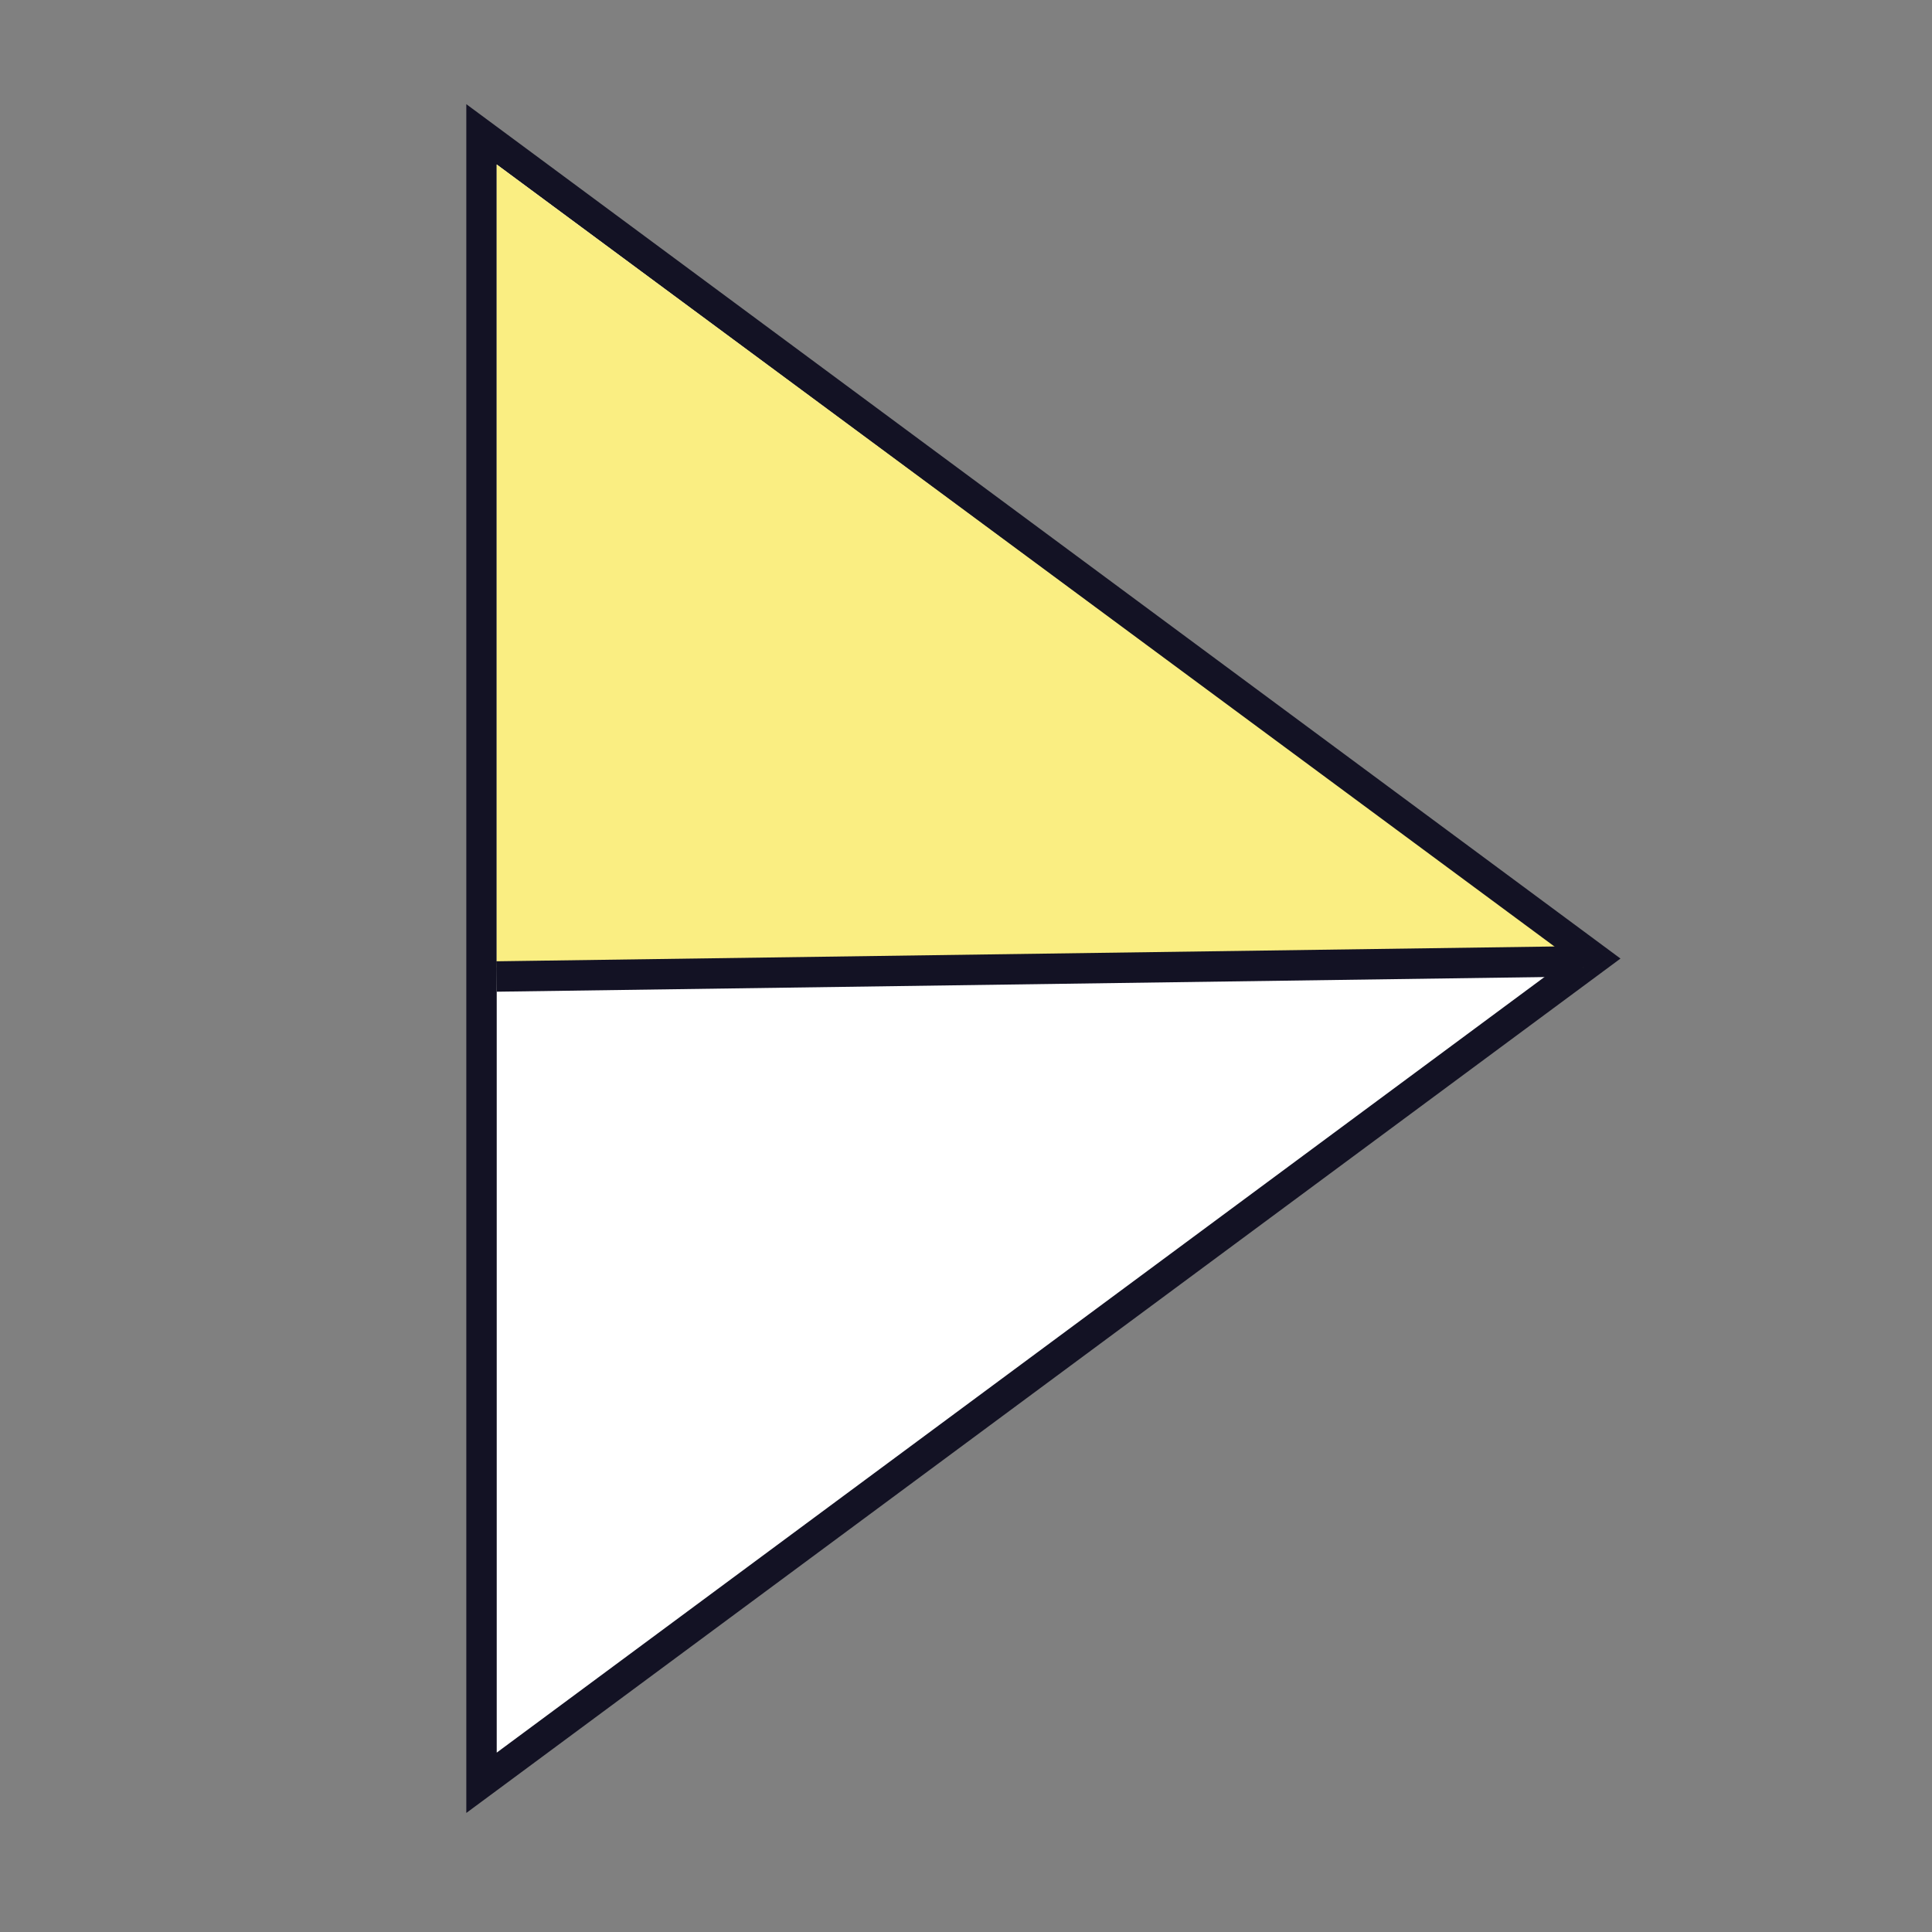 <svg width="120" height="120" viewBox="0 0 120 120" fill="none" xmlns="http://www.w3.org/2000/svg">
<rect x="0" y="0" width="120" height="120" fill="#808080" stroke="none"/>
<g clip-path="url(#clip0)">
<g clip-path="url(#clip1)">
<path d="M98.039 60.297L99.064 59.538L98.039 58.779L31.415 9.459L29.908 8.344L29.908 10.218L29.908 108.858L29.908 110.732L31.415 109.617L98.039 60.297Z" fill="white" stroke="#131224" stroke-width="1.889"/>
<path d="M98.323 60.1L30.853 10.218V60.1H98.323Z" fill="#FAEE82"/>
<line y1="-0.945" x2="67.478" y2="-0.945" transform="matrix(1 -0.014 0.016 1 30.853 61.597)" stroke="#131224" stroke-width="1.889"/>
</g>
</g>
<defs>
<clipPath id="clip0">
<rect width="120" height="120" fill="white"/>
</clipPath>
<clipPath id="clip1">
<rect width="114.574" height="114.574" fill="white" transform="translate(2.846 2.58)"/>
</clipPath>
</defs>
</svg>
